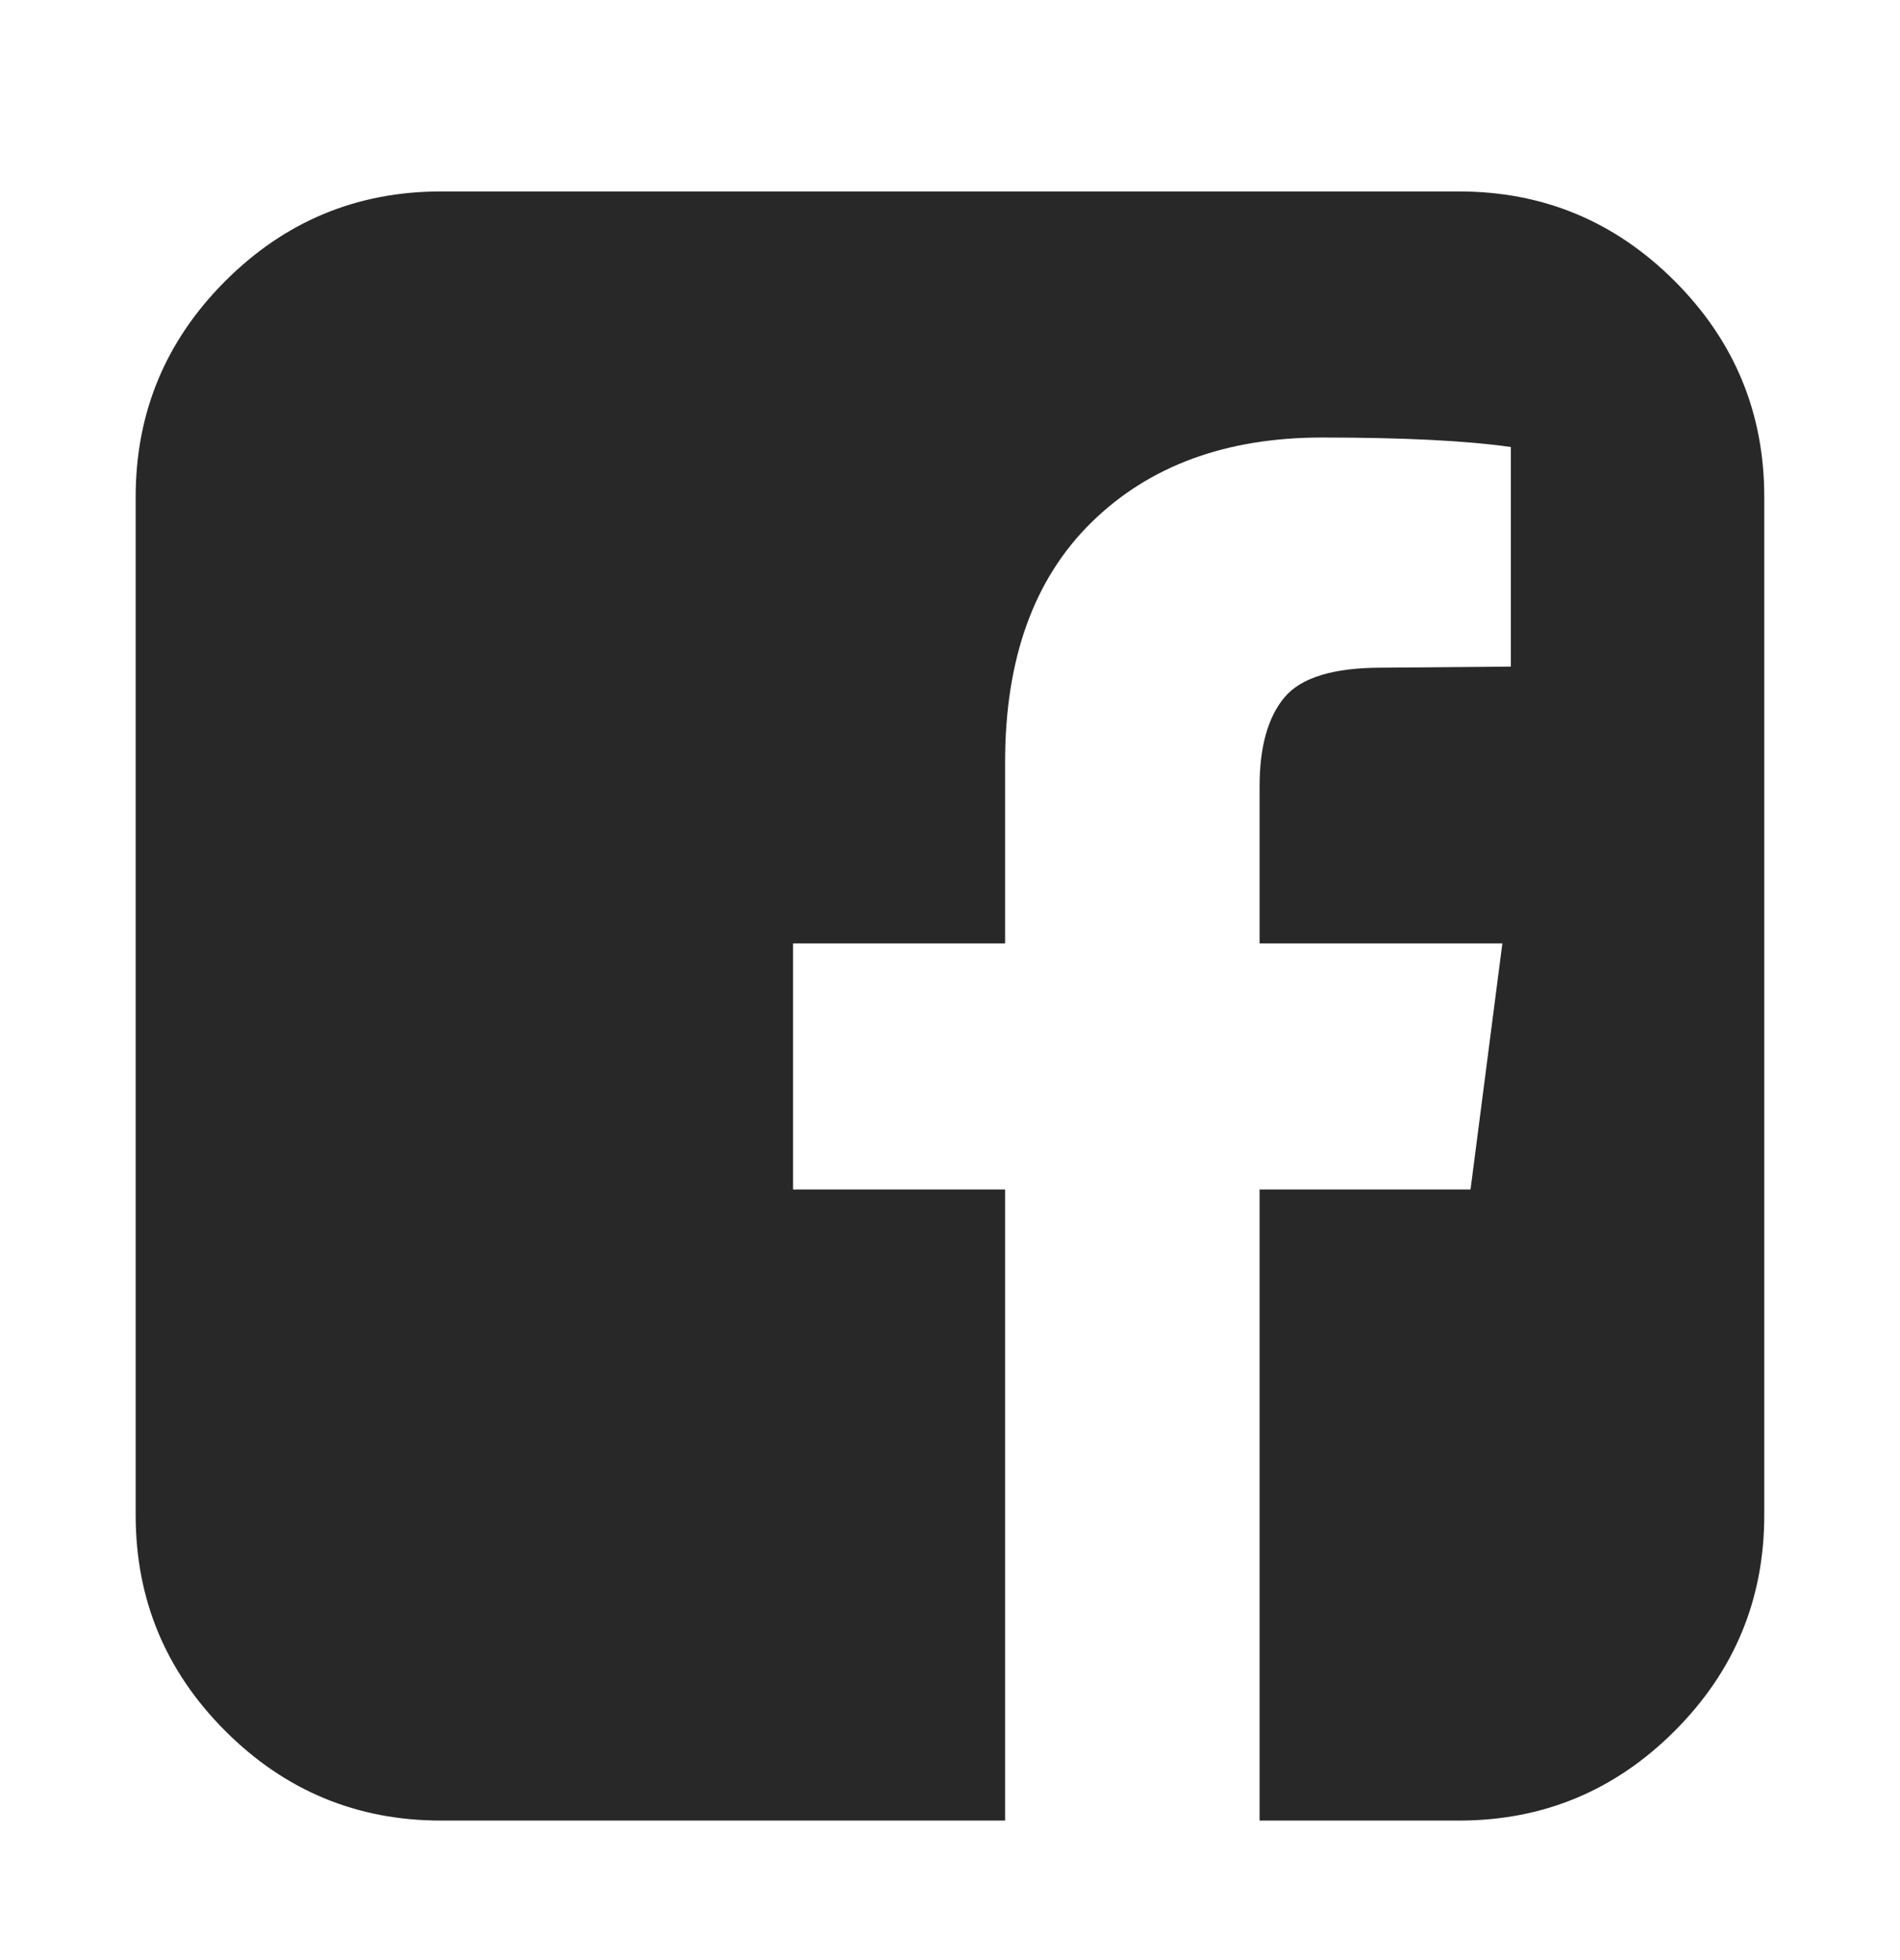 <svg width="32" height="33" viewBox="0 0 32 33" fill="none" xmlns="http://www.w3.org/2000/svg">
<path d="M24.571 3.223C25.988 3.223 27.199 3.726 28.205 4.732C29.211 5.738 29.714 6.949 29.714 8.366V25.508C29.714 26.925 29.211 28.136 28.205 29.142C27.199 30.148 25.988 30.651 24.571 30.651H21.214V20.026H24.767L25.303 15.883H21.214V13.241C21.214 12.574 21.354 12.074 21.633 11.741C21.913 11.407 22.458 11.241 23.267 11.241L25.446 11.223V7.526C24.696 7.419 23.636 7.366 22.267 7.366C20.648 7.366 19.354 7.842 18.383 8.794C17.413 9.746 16.928 11.092 16.928 12.83V15.883H13.357V20.026H16.928V30.651H7.428C6.011 30.651 4.8 30.148 3.794 29.142C2.788 28.136 2.285 26.925 2.285 25.508V8.366C2.285 6.949 2.788 5.738 3.794 4.732C4.8 3.726 6.011 3.223 7.428 3.223H24.571Z" fill="#282828"/>
</svg>
